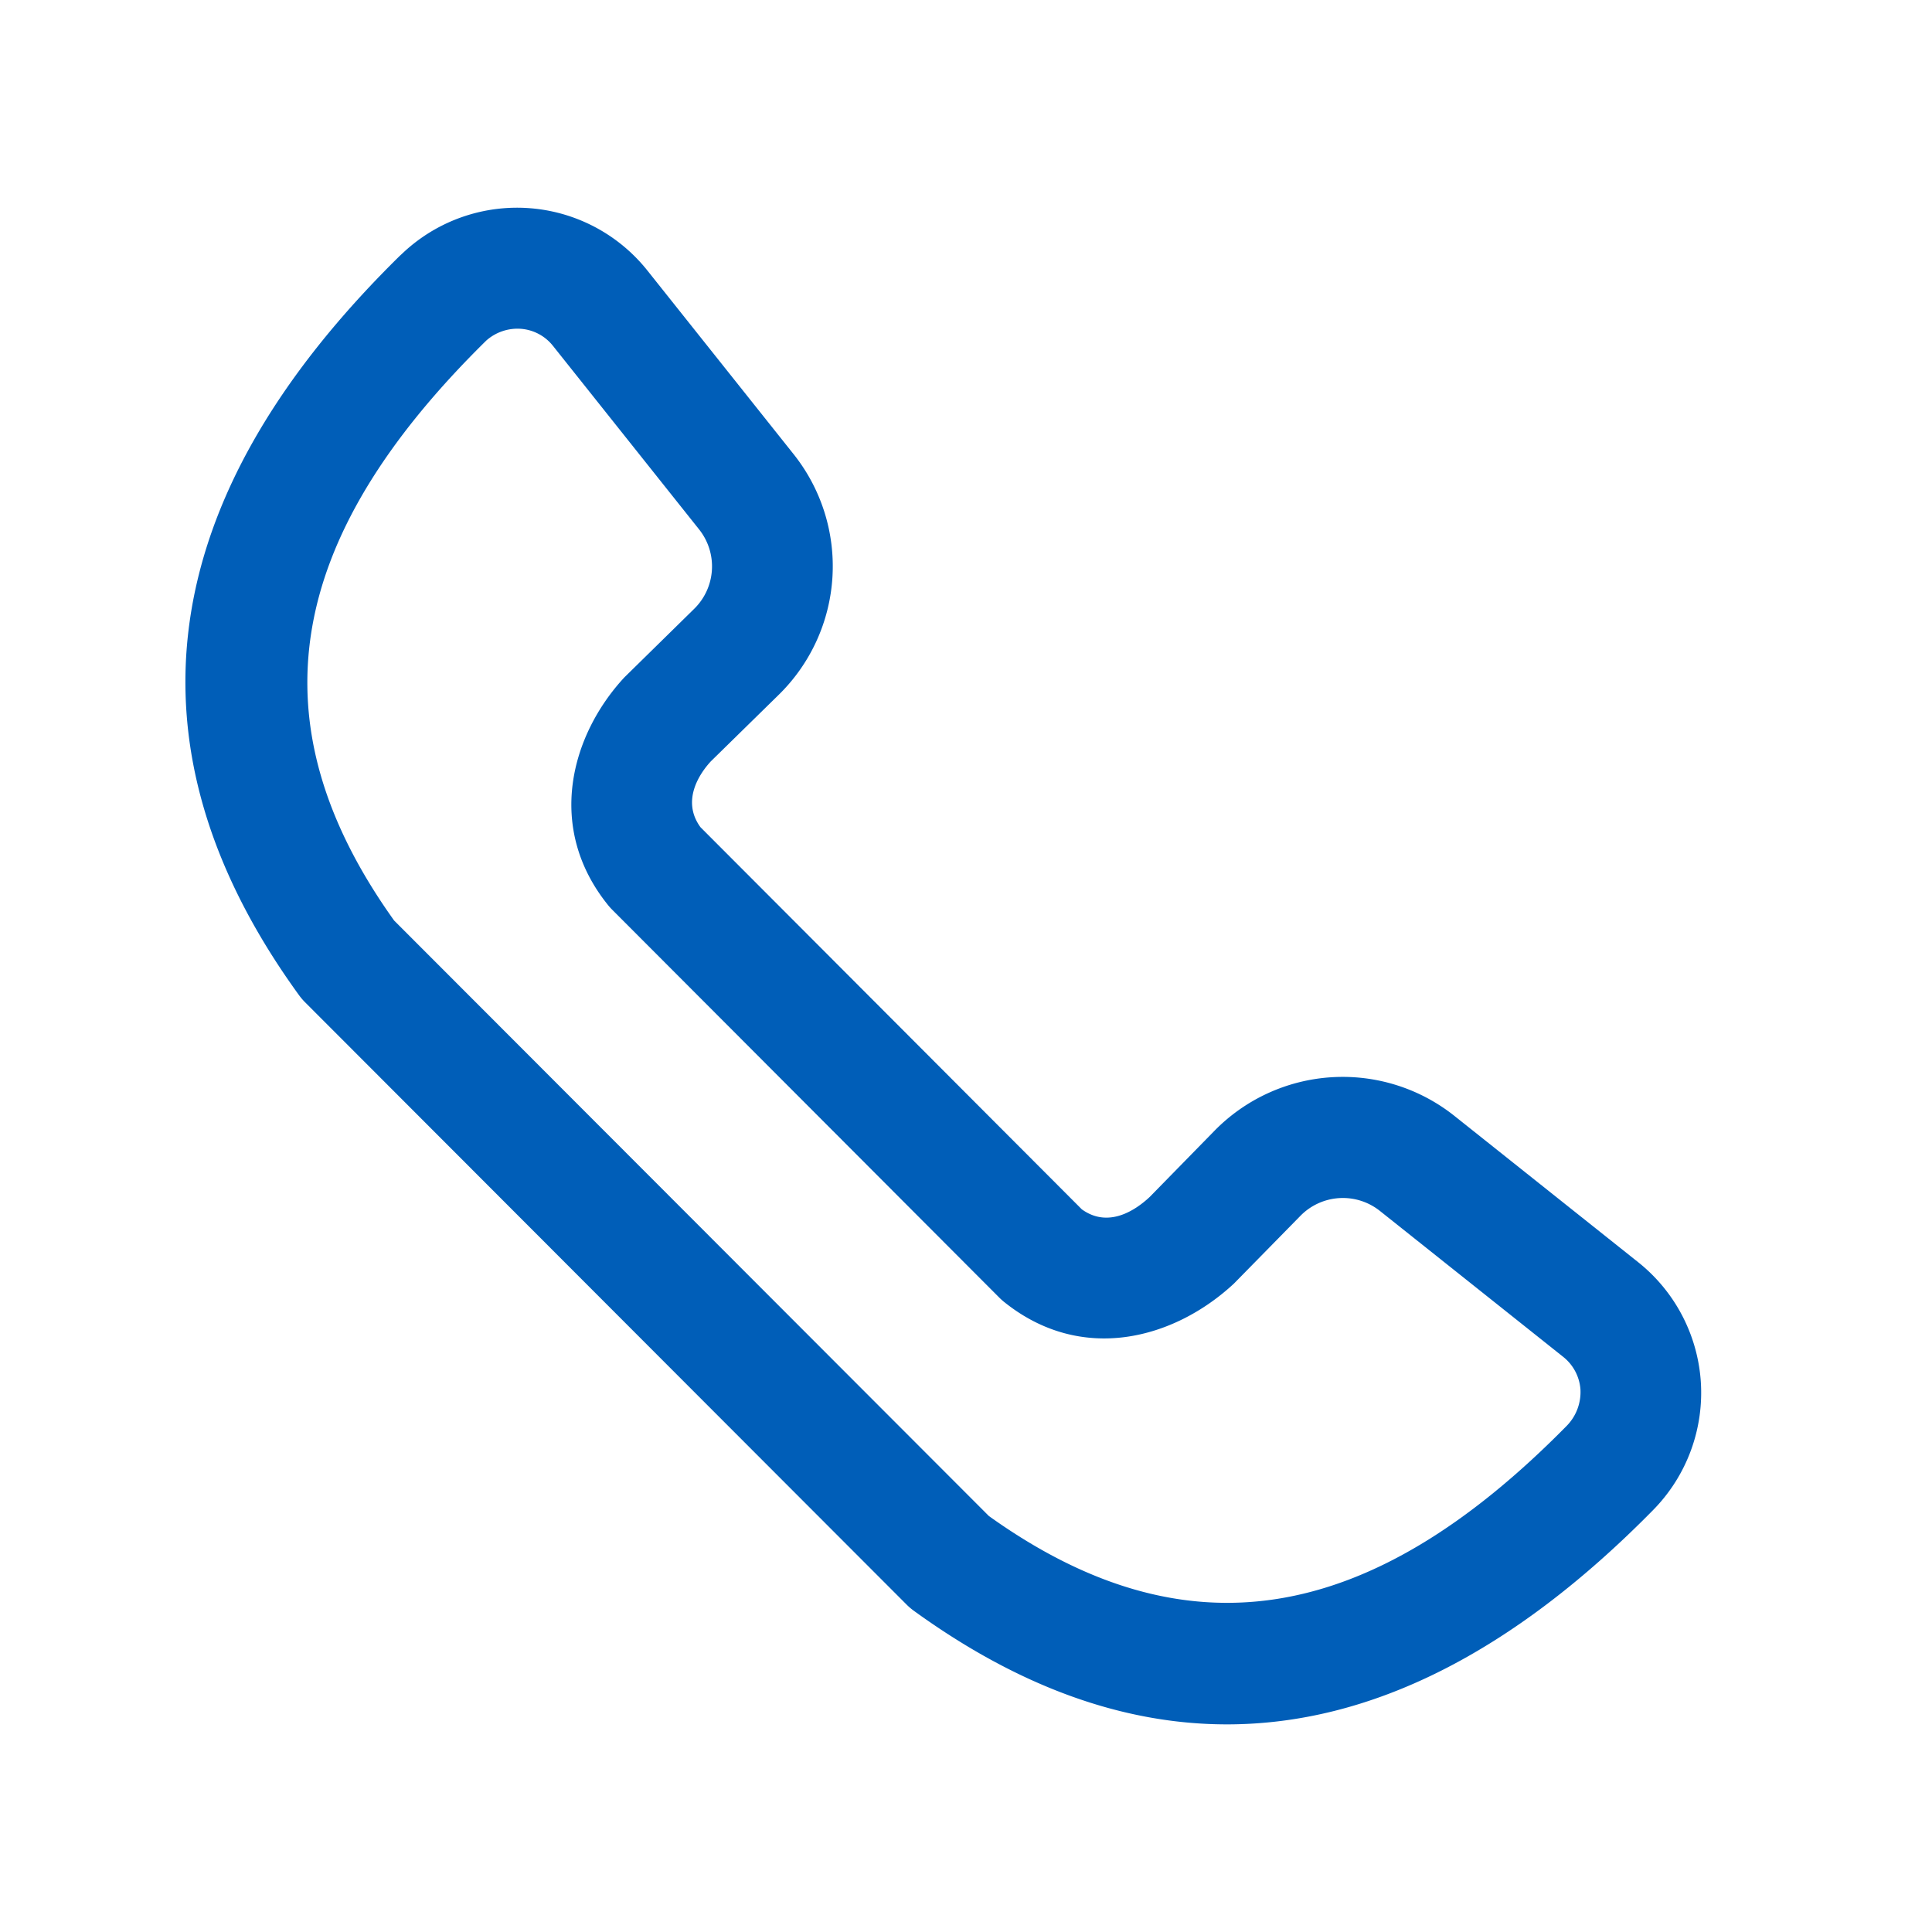<svg xmlns="http://www.w3.org/2000/svg" width="32" height="32" viewBox="0 0 32 32"><path fill="#005EB8" d="M20.324 28.561q-2.59 0-5.186-1.88a1 1 0 0 1-.121-.103l-9.964-9.977a1 1 0 0 1-.102-.12C1.974 12.376 2.535 8.258 6.616 4.243l.086-.08a2.76 2.76 0 0 1 4.021.318l2.418 3.037a2.98 2.98 0 0 1-.245 3.992l-1.122 1.1c-.186.201-.493.652-.172 1.091l6.316 6.329c.441.319.891.014 1.124-.204l1.066-1.089a2.973 2.973 0 0 1 3.992-.246l3.037 2.418a2.77 2.77 0 0 1 1.031 1.938 2.77 2.77 0 0 1-.793 2.17c-2.324 2.361-4.683 3.544-7.053 3.544Zm-3.948-3.453c3.245 2.322 6.291 1.844 9.575-1.493a.8.8 0 0 0 .226-.606.76.76 0 0 0-.284-.534l-3.037-2.418a.985.985 0 0 0-1.317.081l-1.101 1.122c-.986.917-2.523 1.341-3.812.3a1 1 0 0 1-.078-.071l-6.404-6.417a1 1 0 0 1-.069-.076c-1.043-1.288-.617-2.825.268-3.778l1.154-1.133a.984.984 0 0 0 .081-1.318L9.16 5.73a.75.75 0 0 0-.534-.284.78.78 0 0 0-.572.195C4.684 8.955 4.207 12 6.528 15.247l9.85 9.862Z"/></svg>